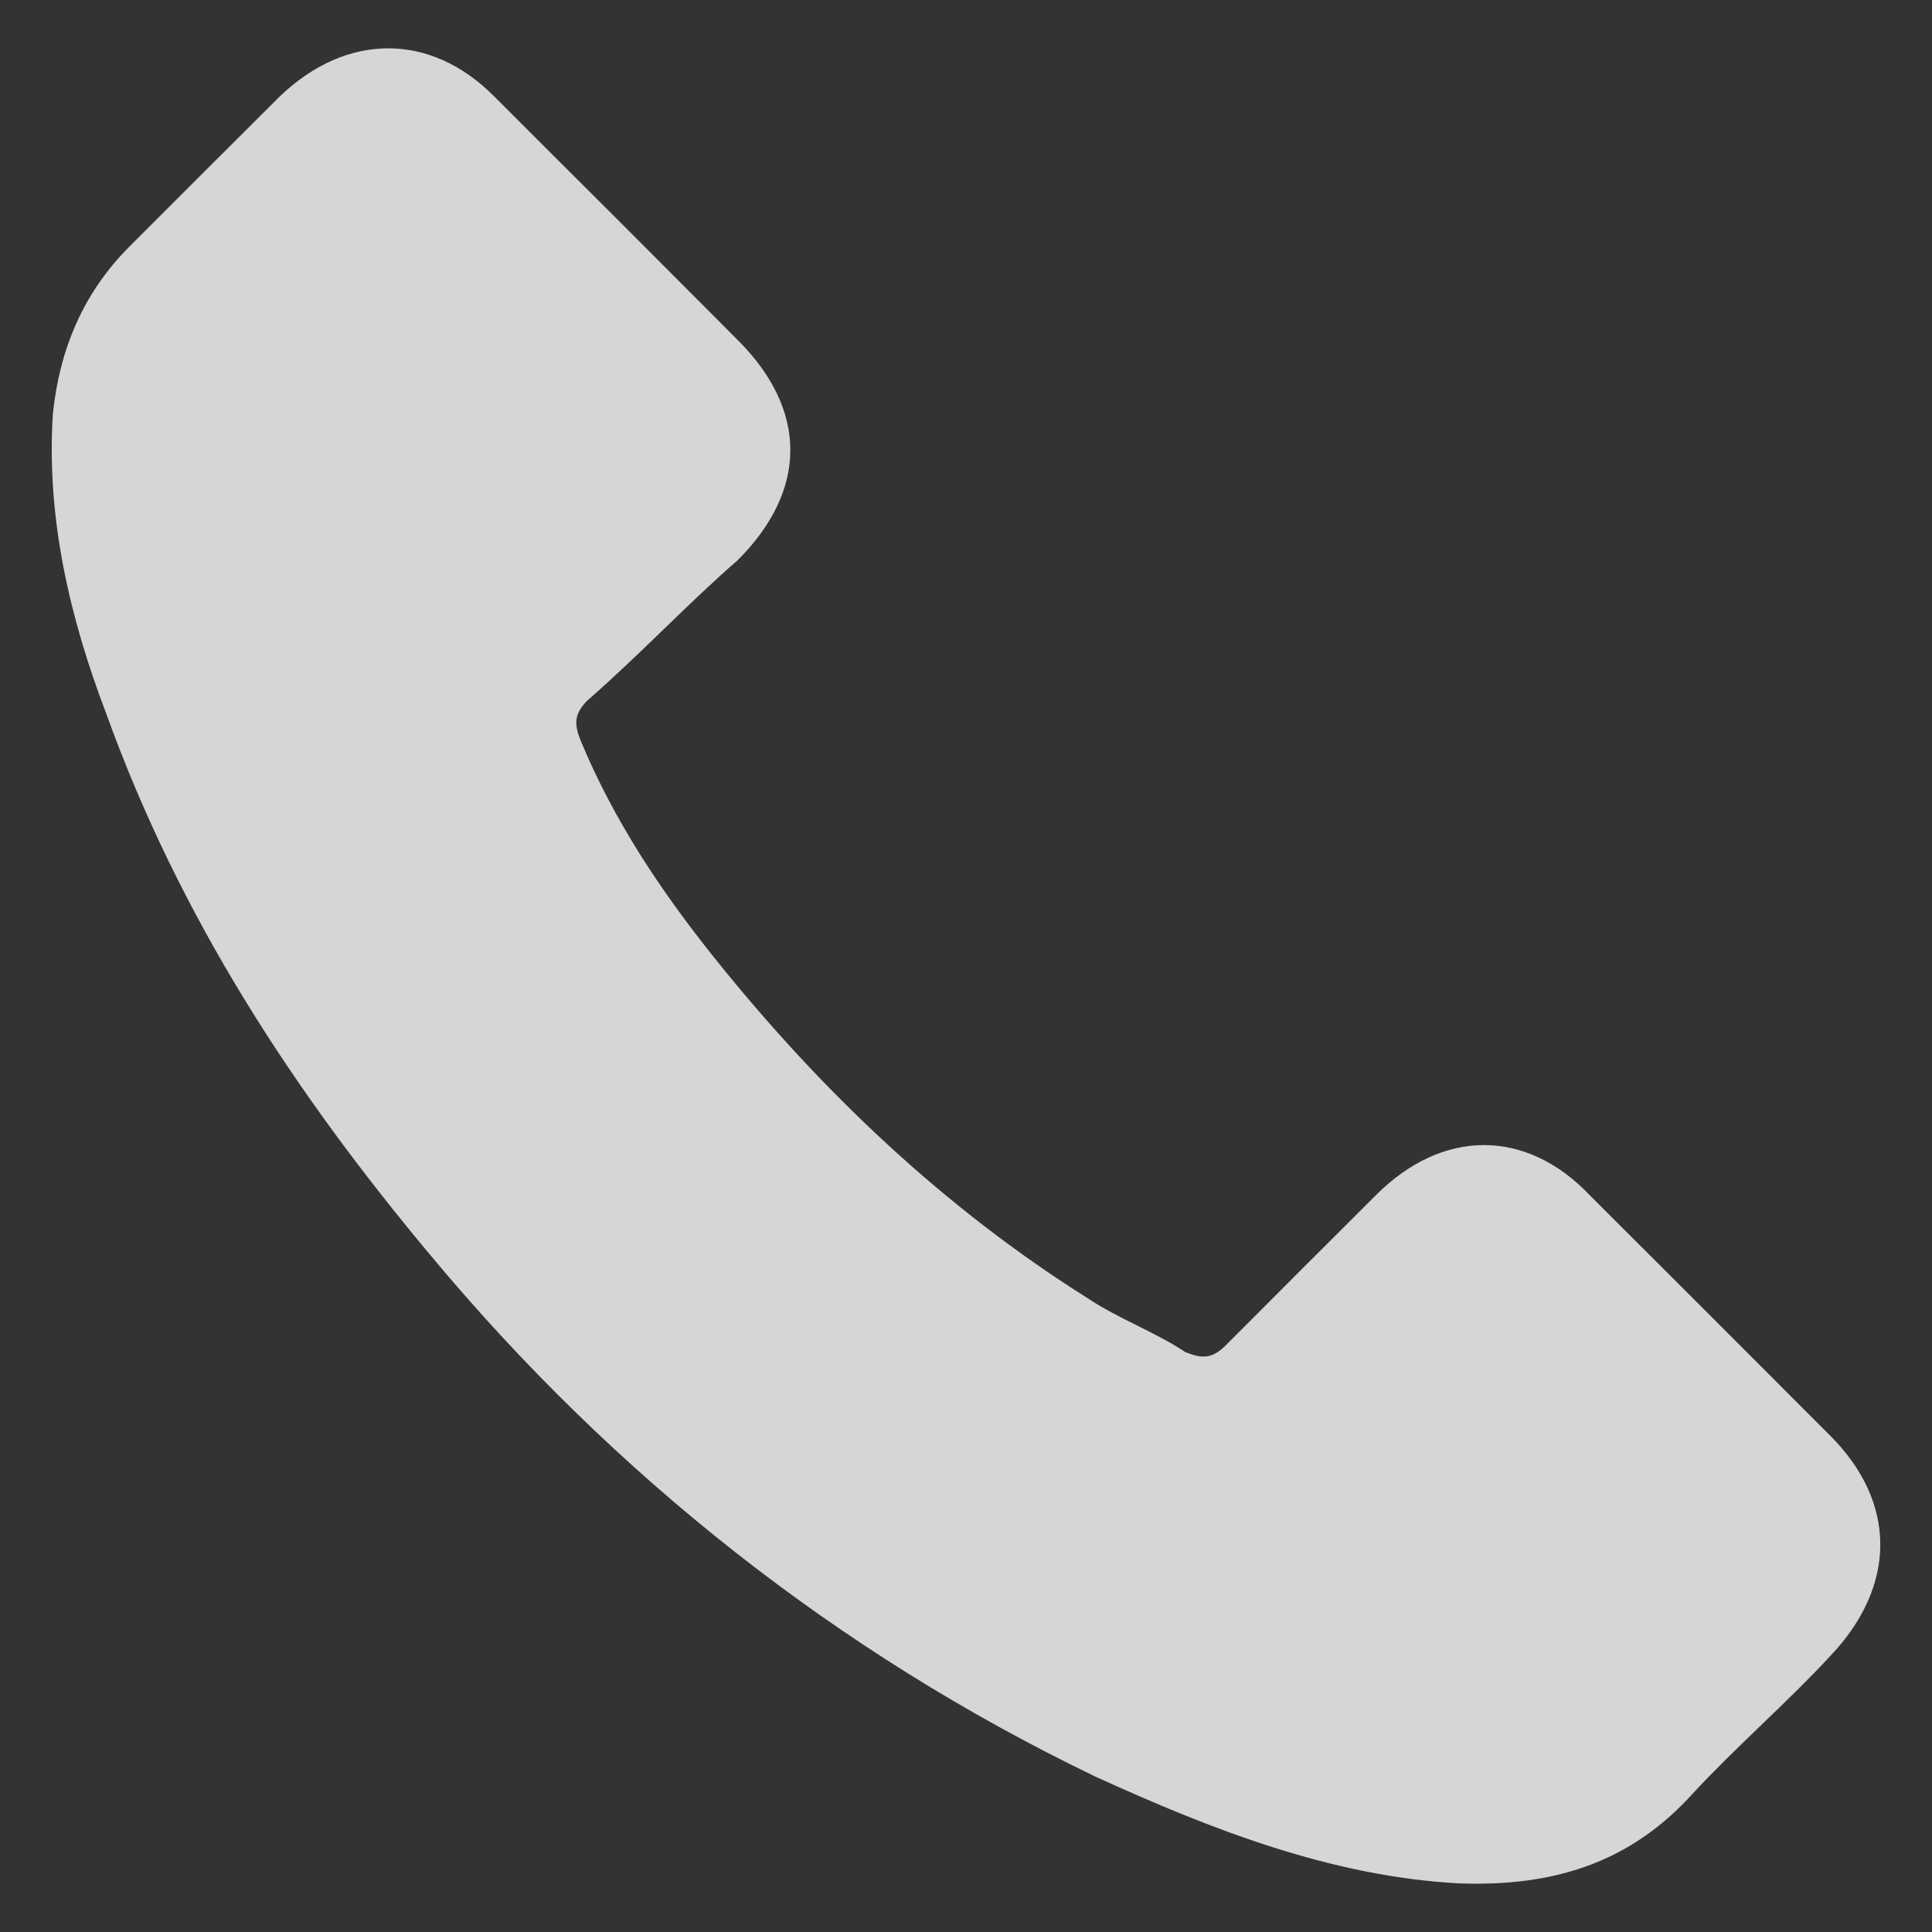 <svg width="18" height="18" viewBox="0 0 18 18" fill="none" xmlns="http://www.w3.org/2000/svg">
<rect x="0" y="0" width="18" height="18" fill="#333333" stroke="none"/>
<g clip-path="url(#clip0_2065_71)">
<path d="M17.051 13.375C16.304 12.628 15.559 11.881 14.811 11.135C14.219 10.513 13.441 10.513 12.819 11.135C12.352 11.601 11.884 12.068 11.418 12.536C11.294 12.66 11.199 12.66 11.045 12.598C10.764 12.411 10.422 12.287 10.141 12.1C8.803 11.26 7.652 10.169 6.656 8.924C6.157 8.301 5.721 7.648 5.41 6.901C5.348 6.746 5.348 6.652 5.472 6.527C5.971 6.091 6.406 5.625 6.872 5.22C7.527 4.567 7.527 3.819 6.872 3.167C6.469 2.761 6.125 2.419 5.754 2.046C5.348 1.642 4.974 1.268 4.601 0.895C4.01 0.302 3.231 0.302 2.61 0.895C2.142 1.361 1.676 1.827 1.208 2.295C0.772 2.731 0.555 3.259 0.493 3.852C0.43 4.816 0.647 5.75 0.991 6.652C1.676 8.55 2.734 10.169 4.01 11.694C5.721 13.749 7.807 15.398 10.203 16.551C11.294 17.049 12.415 17.485 13.596 17.547C14.468 17.578 15.185 17.361 15.775 16.706C16.179 16.27 16.647 15.866 17.051 15.43C17.674 14.775 17.674 13.998 17.051 13.375Z" fill="white" fill-opacity="0.8"/>
</g>
<defs>
<clipPath id="clip0_2065_71">
<rect width="18" height="18" fill="white"/>
</clipPath>
</defs>
</svg>
